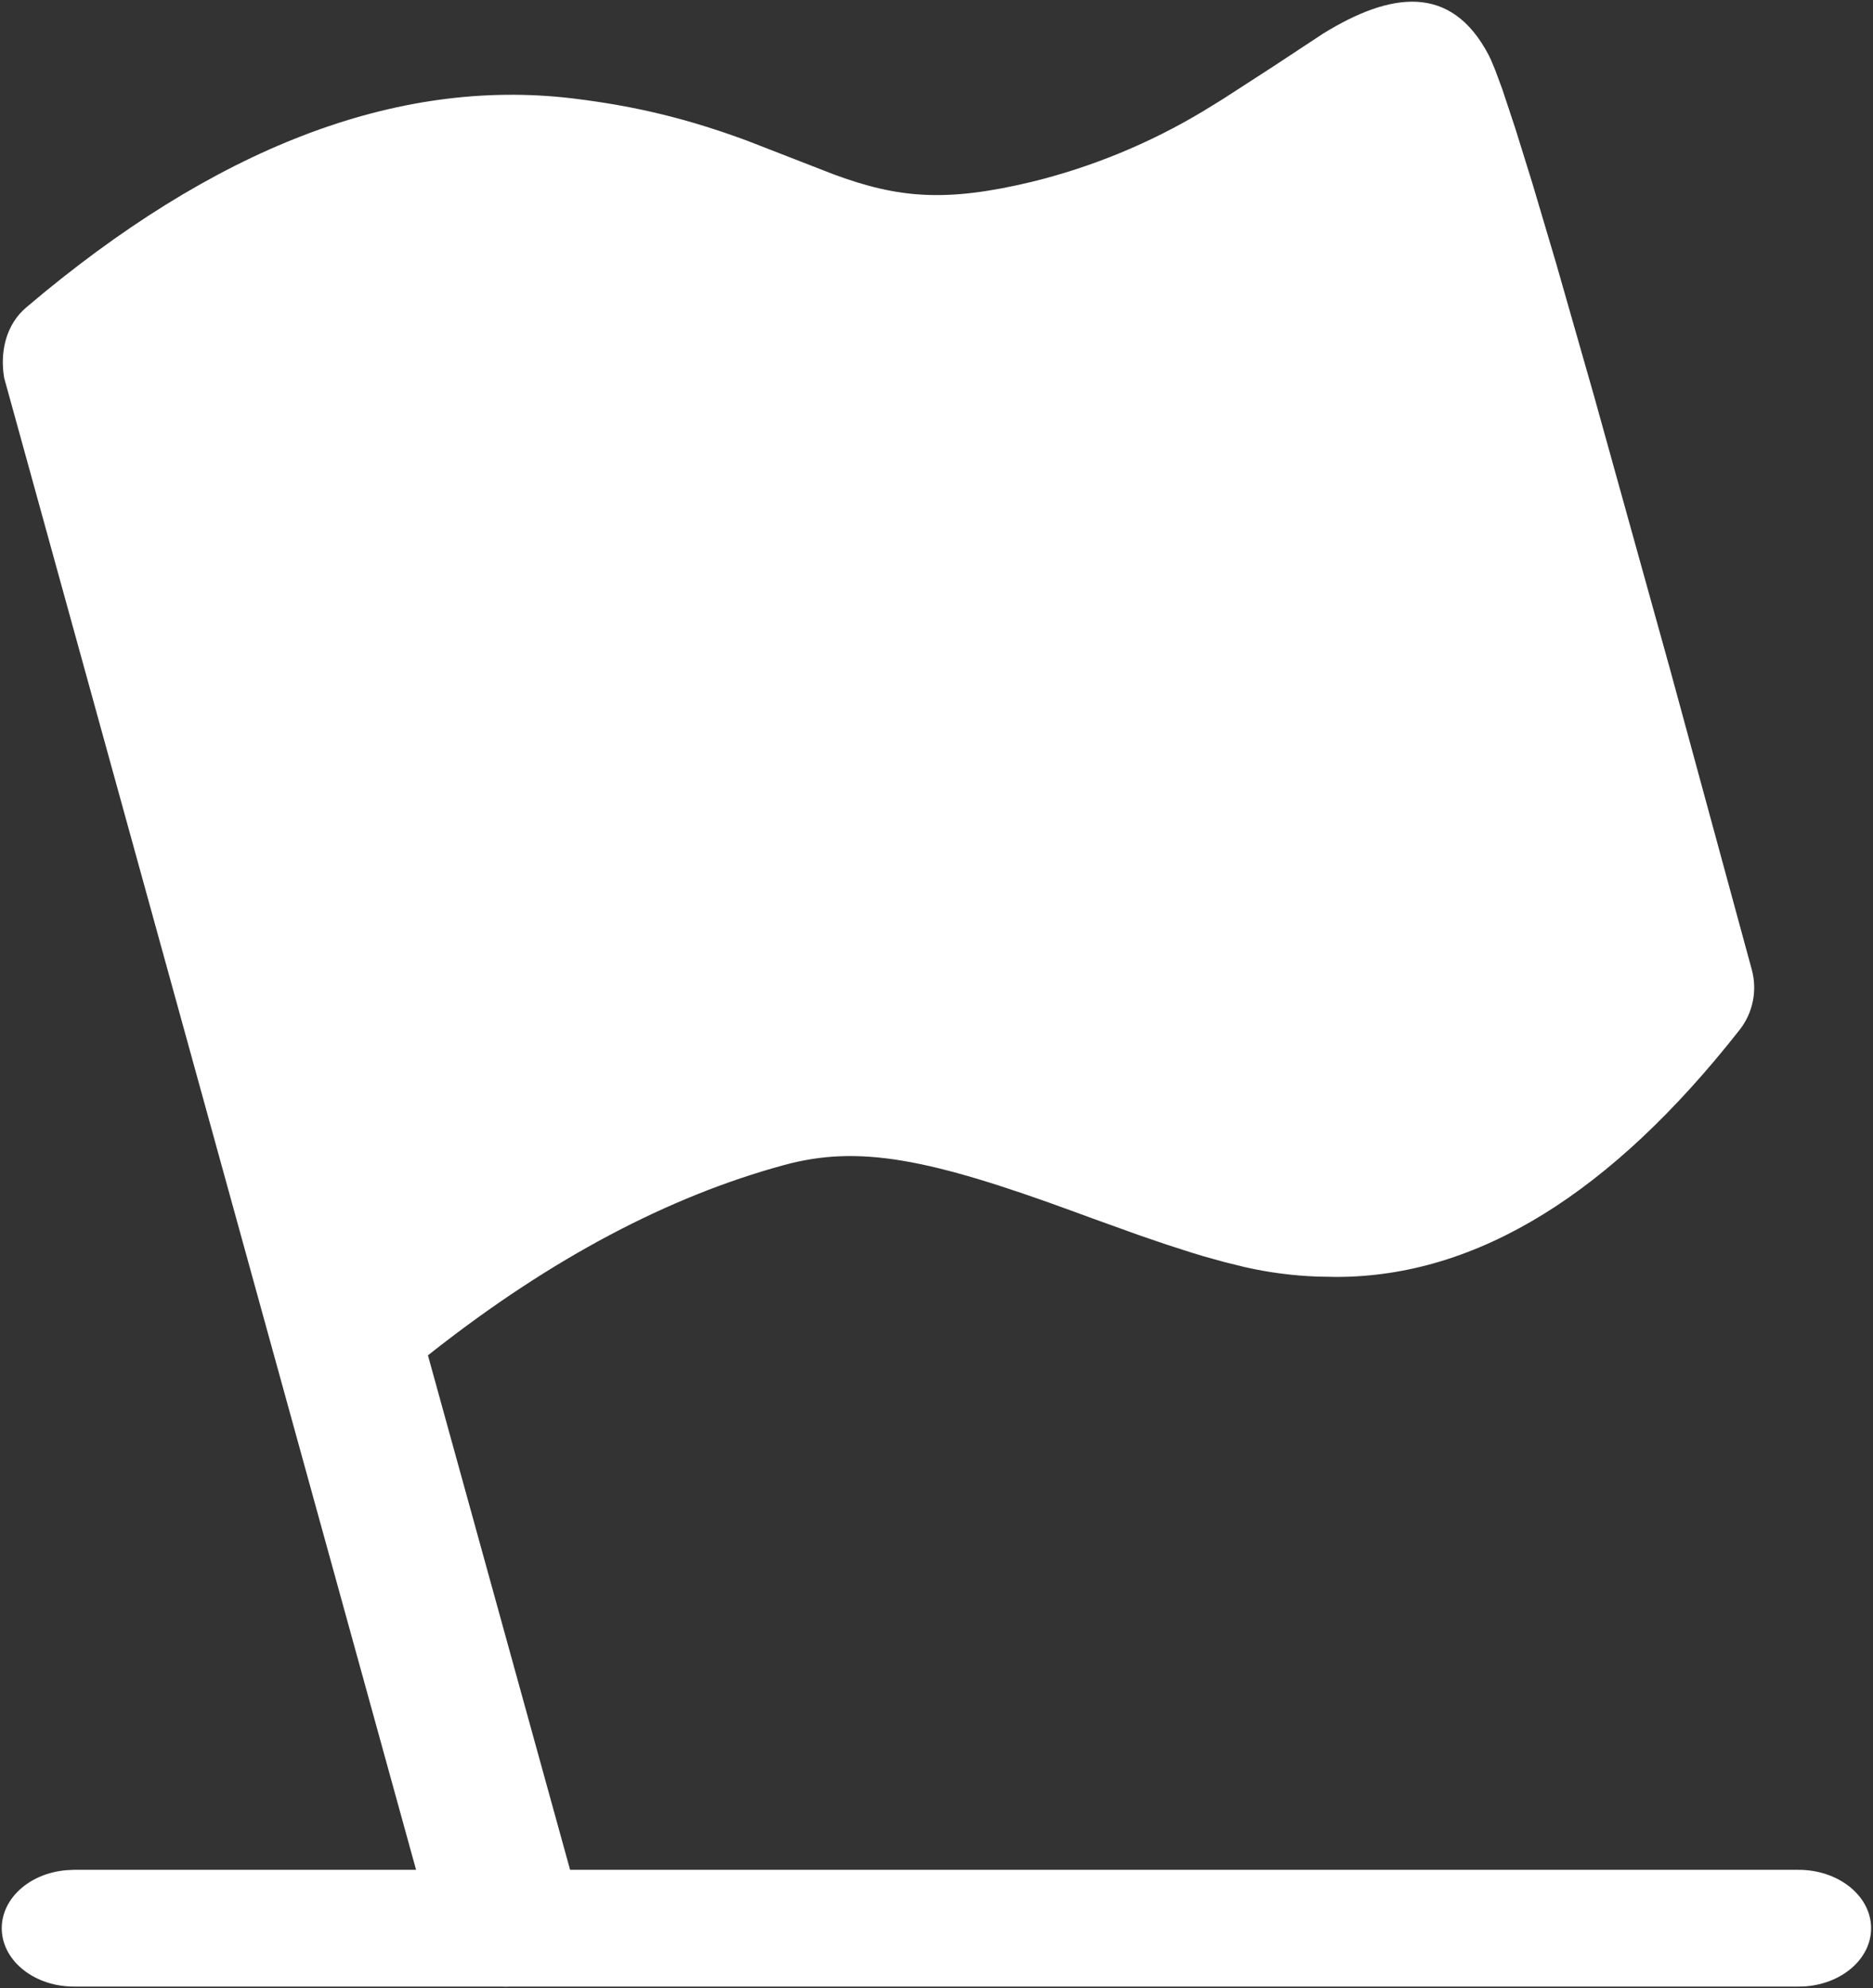 <svg 
 xmlns="http://www.w3.org/2000/svg"
 xmlns:xlink="http://www.w3.org/1999/xlink"
 width="657px" height="697px">
<rect width="100%" height="100%" fill="#333333" stroke="none"/>
<path fill-rule="evenodd"  fill="rgb(255, 255, 255)"
 d="M633.392,696.365 L630.812,696.447 L178.998,696.447 C177.937,696.516 176.883,696.506 175.836,696.447 L25.938,696.447 C12.410,696.447 1.345,687.895 0.649,677.046 C-0.046,666.160 9.913,656.744 23.354,655.638 L25.938,655.518 L145.949,655.518 L1.470,132.518 C-0.1,123.391 2.092,113.666 9.377,107.631 C74.790,52.168 138.721,27.114 200.729,34.485 C223.515,37.225 241.632,41.812 261.795,49.221 L292.329,61.088 C315.240,69.602 331.961,70.913 361.920,63.750 C383.061,58.563 403.299,50.228 421.958,39.029 L428.762,34.851 L446.550,23.351 L464.256,11.684 C487.617,-2.643 508.926,-6.001 522.207,19.339 L523.023,21.056 L524.501,24.620 L526.960,31.249 L531.591,45.208 L537.450,64.035 L545.853,92.321 L559.173,138.903 L585.809,234.645 L614.502,340.005 C616.484,347.355 614.854,355.210 610.116,361.170 C565.525,417.859 518.557,447.659 468.723,447.659 L462.121,447.535 C453.499,447.231 444.920,446.107 436.510,444.182 L429.541,442.460 L422.001,440.371 L417.983,439.146 L409.337,436.363 L399.706,433.087 L383.229,427.154 L377.084,424.902 C325.852,406.113 301.264,401.284 274.991,408.447 C234.503,419.456 193.436,441.153 151.959,473.693 L150.114,475.165 L199.974,655.518 L630.812,655.518 C644.379,655.475 655.608,664.032 656.303,674.958 C656.999,685.888 646.876,695.304 633.392,696.365 Z"/>
</svg>